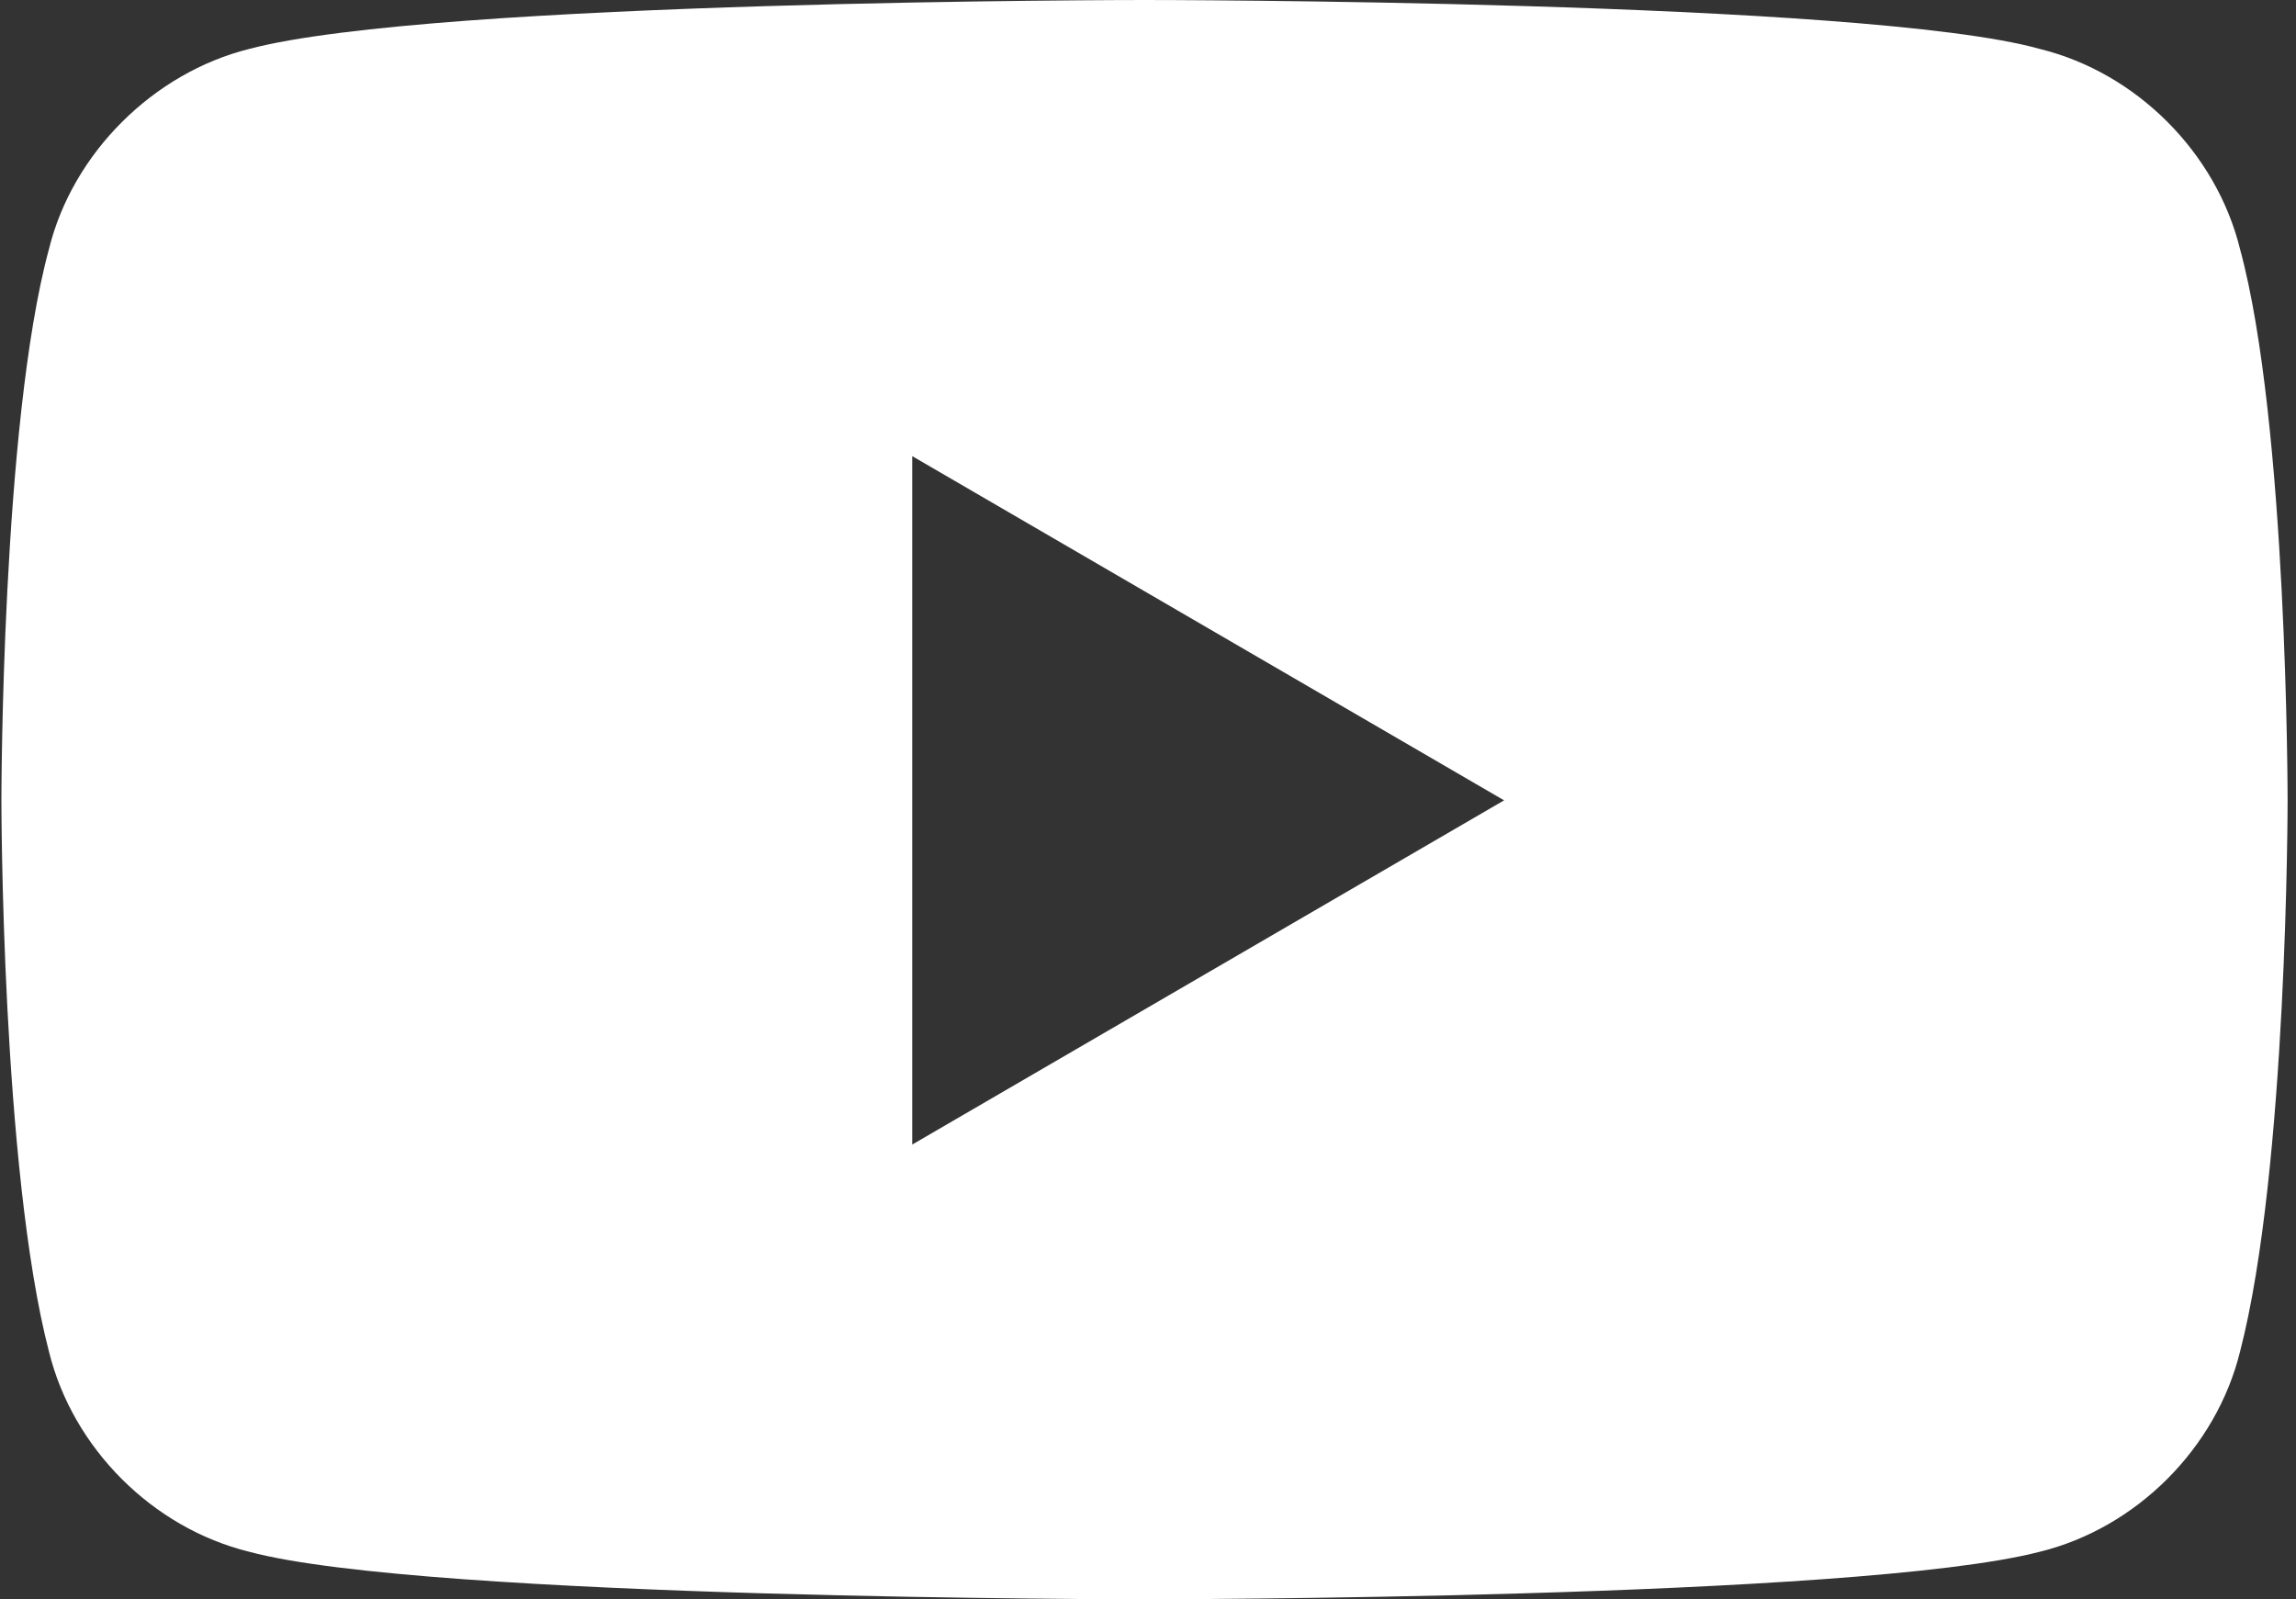 <?xml version="1.0" encoding="utf-8"?>
<!-- Generator: Adobe Illustrator 27.8.0, SVG Export Plug-In . SVG Version: 6.00 Build 0)  -->
<svg version="1.0" id="Ebene_1" xmlns="http://www.w3.org/2000/svg" xmlns:xlink="http://www.w3.org/1999/xlink" x="0px" y="0px"
	 width="164.1px" height="114.3px" viewBox="0 0 164.1 114.3" style="enable-background:new 0 0 164.1 114.3;" xml:space="preserve"
	>
<rect x="0" y="0" width="164.1" height="114.3" fill="#333333" stroke="none"/>
<style type="text/css">
	.st0{fill:#FFFFFF;}
</style>
<path class="st0" d="M160.1,17.8c-1.7-6.9-7.4-12.6-14.3-14.3C133.3,0,81.8,0,81.8,0S31,0,17.8,3.5C11,5.2,5.2,10.9,3.5,17.8
	C0.1,30.3,0.1,57.2,0.1,57.2s0,26.3,3.4,39.4c1.7,6.9,7.4,12.6,14.3,14.3c12.6,3.4,64,3.4,64,3.4s50.9,0,64-3.4
	c6.9-1.7,12.6-7.4,14.3-14.3c3.4-13.1,3.4-39.4,3.4-39.4S163.5,30.3,160.1,17.8z M65.2,81.8V32.6l42.3,24.6L65.2,81.8z"/>
</svg>
